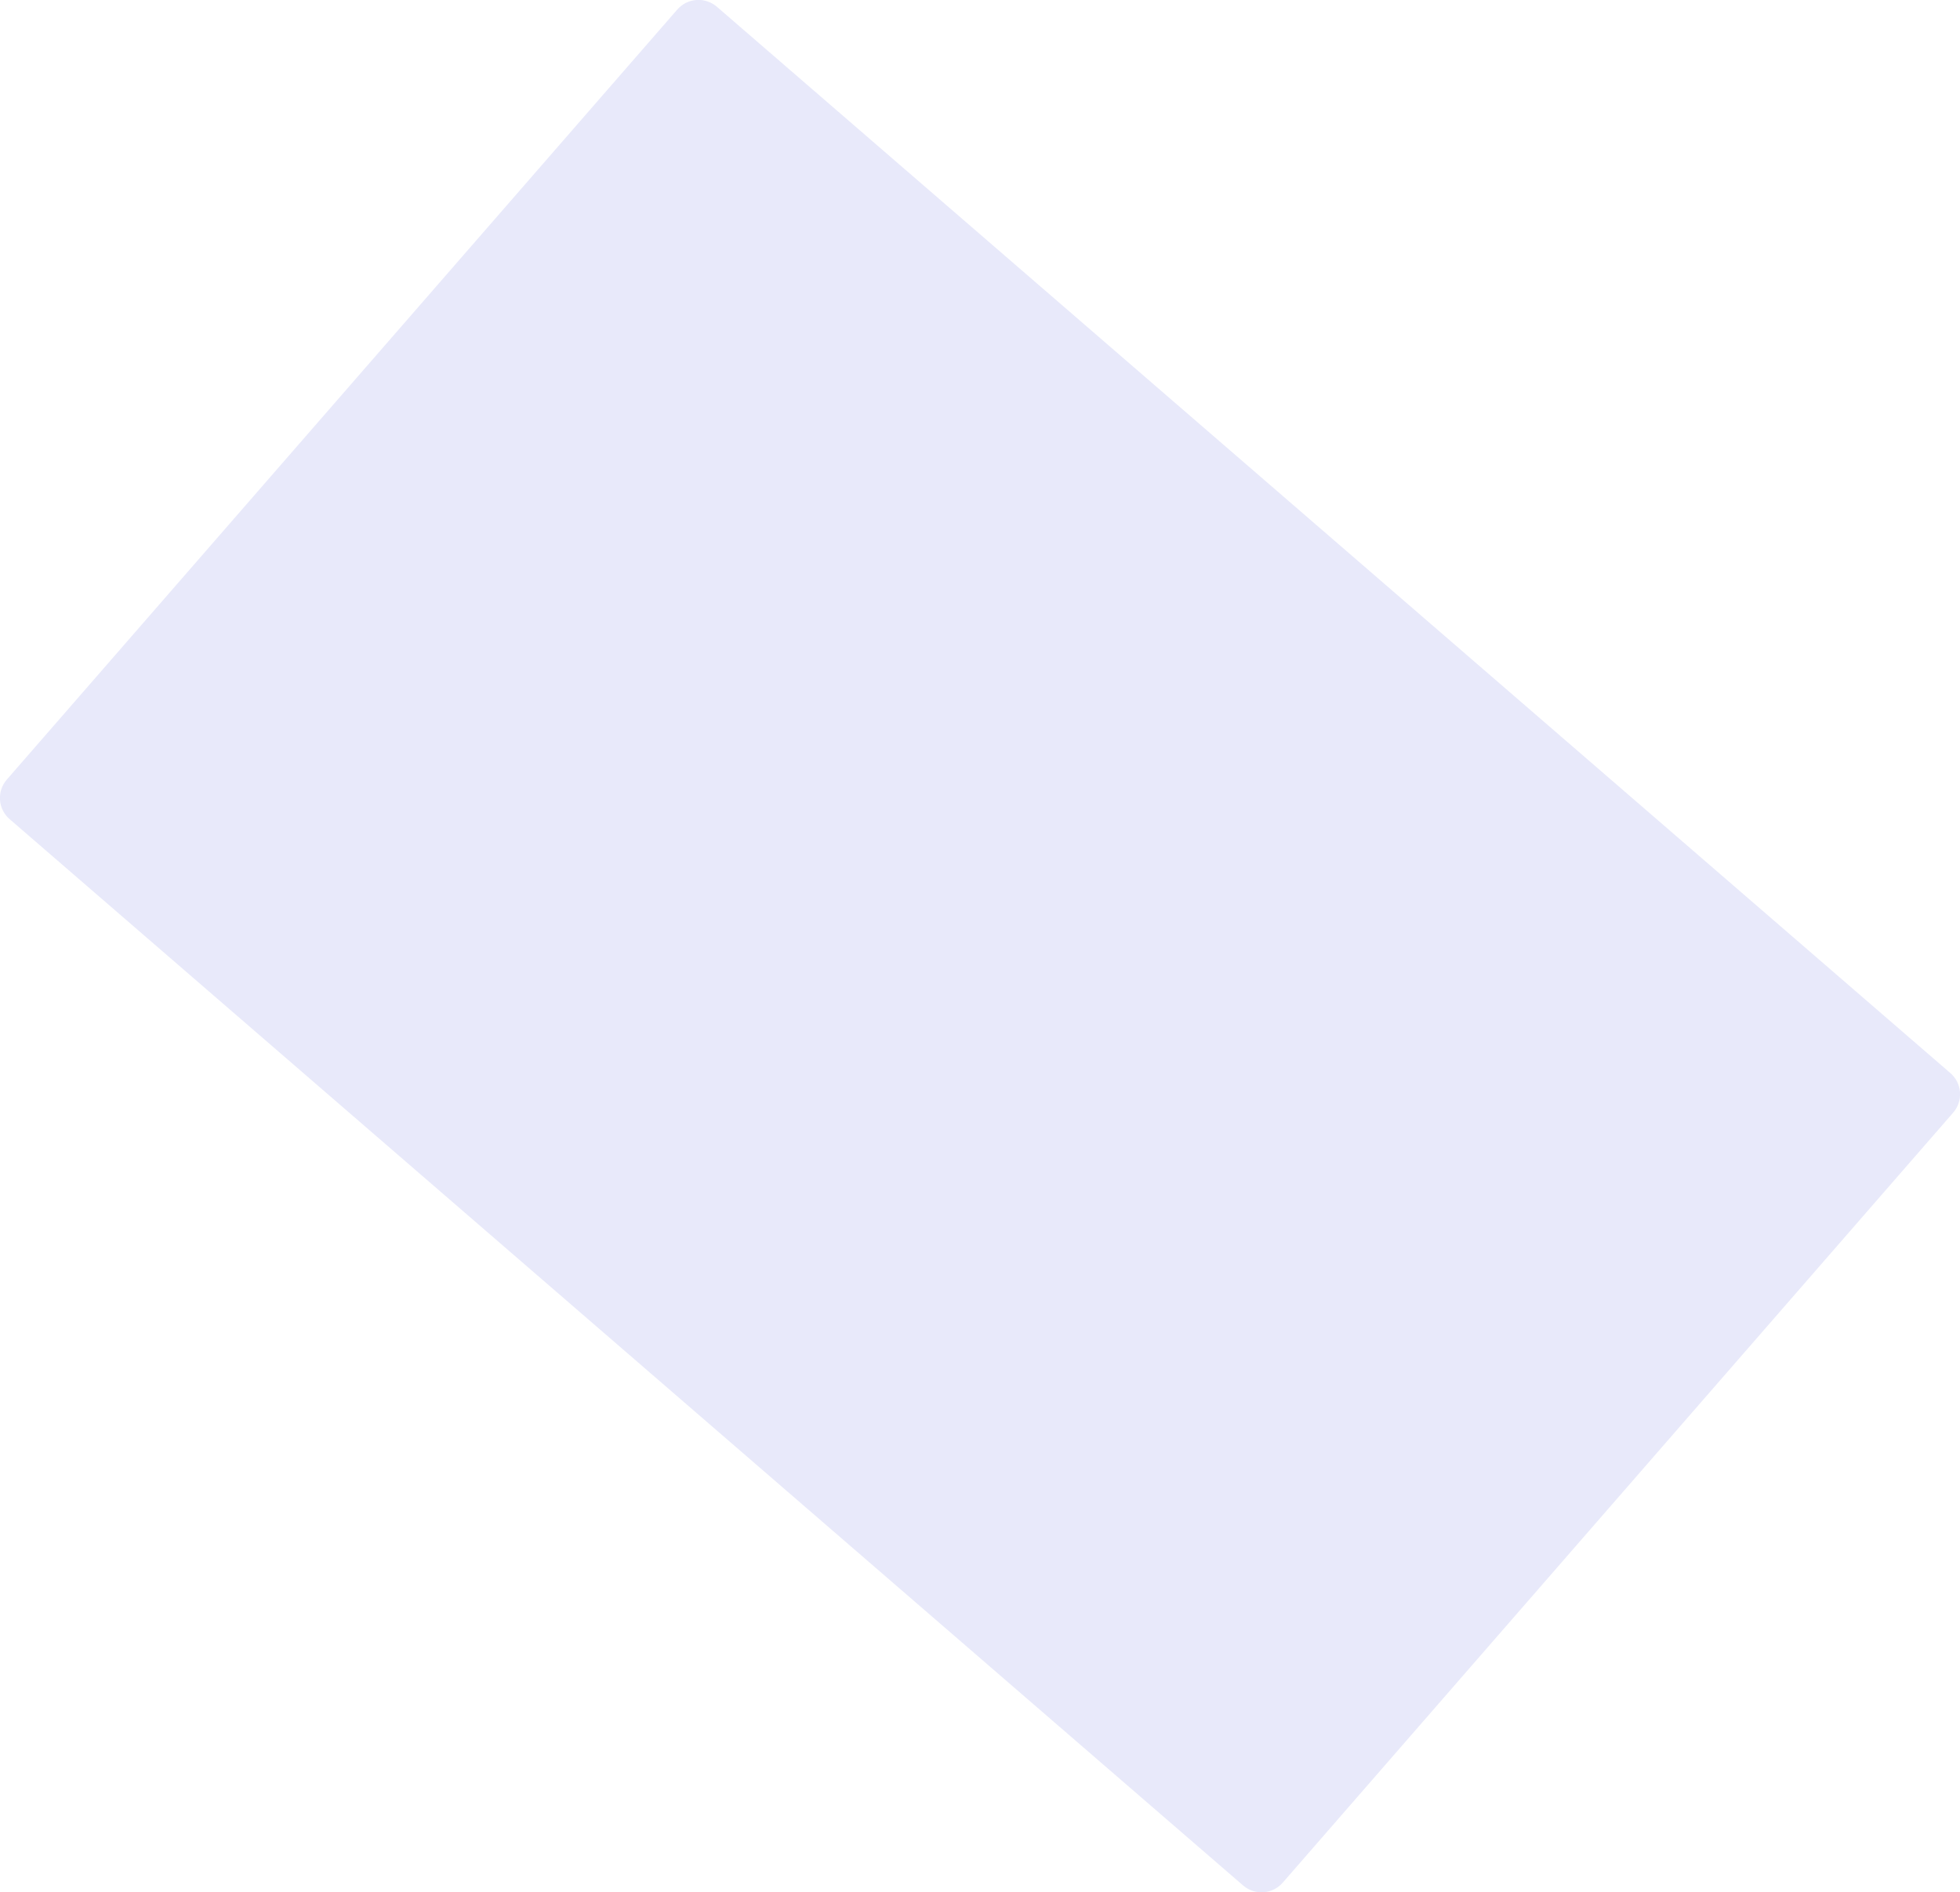 <svg xmlns="http://www.w3.org/2000/svg" width="1211" height="1169" viewBox="0 0 1211 1169">
  <path fill="#E8E9FA" fill-rule="evenodd" d="M4.2,481.634 L418.457,5.904 C421.477,2.436 425.751,0.308 430.339,-0.013 L430.339,-0.013 C434.928,-0.333 439.458,1.176 442.938,4.185 L1205.081,662.965 C1208.554,665.966 1210.686,670.228 1211.007,674.806 L1211.007,674.806 C1211.328,679.385 1209.814,683.904 1206.8,687.366 L792.543,1163.096 C789.523,1166.564 785.249,1168.692 780.661,1169.013 L780.661,1169.013 C776.072,1169.333 771.542,1167.824 768.062,1164.815 L5.919,506.035 C2.446,503.034 0.314,498.772 -0.007,494.194 L-0.007,494.194 C-0.328,489.615 1.186,485.096 4.2,481.634 Z"/>
</svg>
